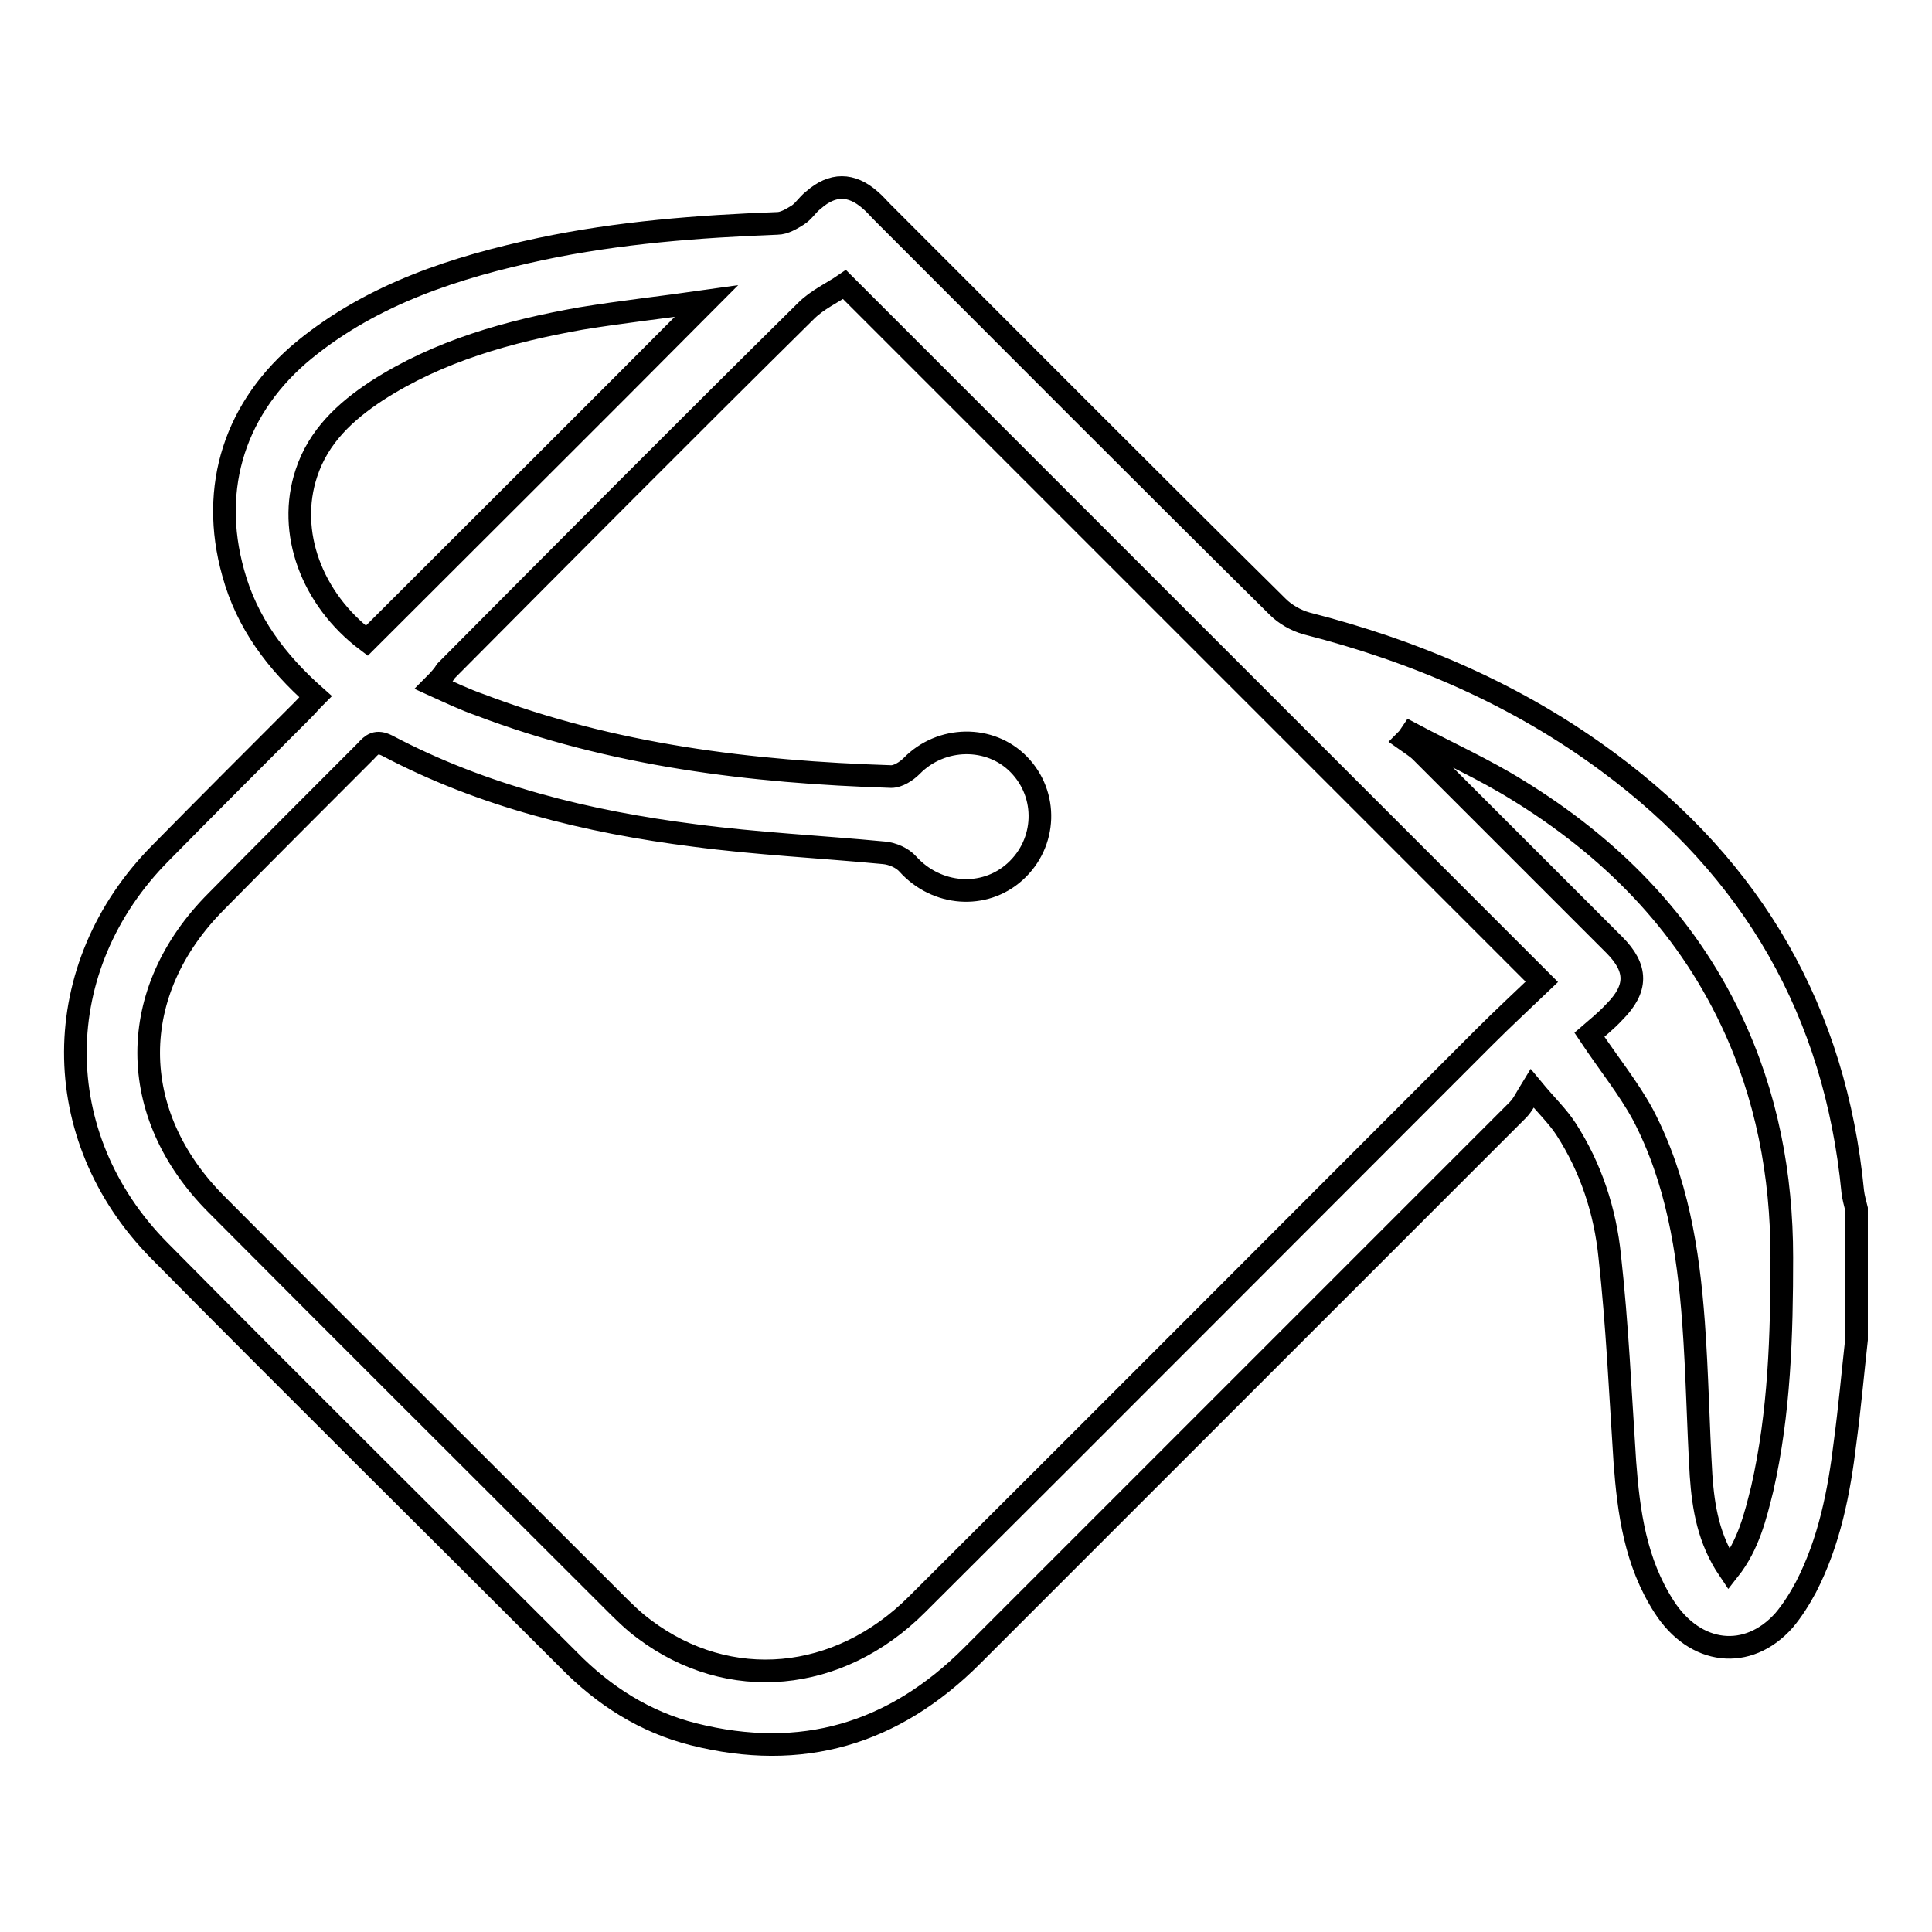<?xml version="1.0" encoding="utf-8"?>
<!-- Svg Vector Icons : http://www.onlinewebfonts.com/icon -->
<!DOCTYPE svg PUBLIC "-//W3C//DTD SVG 1.1//EN" "http://www.w3.org/Graphics/SVG/1.1/DTD/svg11.dtd">
<svg version="1.1" xmlns="http://www.w3.org/2000/svg" xmlns:xlink="http://www.w3.org/1999/xlink" x="0px" y="0px" viewBox="0 0 256 256" enable-background="new 0 0 256 256" xml:space="preserve">
<g><g><path stroke-width="3" fill-opacity="0" stroke="#000000"  d="M246,177.5c-0.5,4.5-0.9,9-1.5,13.5c-0.8,6.7-2.1,13.3-5.2,19.3c-0.8,1.5-1.8,3.1-2.9,4.4c-4.8,5.4-11.8,4.6-15.9-1.8c-3.8-5.9-4.7-12.5-5.2-19.2c-0.6-9.1-1-18.2-2-27.2c-0.6-6-2.5-11.8-5.8-16.9c-1.1-1.7-2.6-3.1-4.5-5.4c-0.8,1.3-1.2,2.2-1.9,2.9c-24.1,24.1-48.2,48.2-72.3,72.3c-10.4,10.4-22.6,14-36.9,10.4c-6.4-1.6-11.9-5.1-16.5-9.8c-18.1-18.1-36.3-36.1-54.3-54.3C6.2,150.6,6.3,128.1,21.3,113c6.2-6.3,12.5-12.6,18.8-18.9c0.6-0.6,1.1-1.2,1.7-1.8c-5.2-4.6-9.1-9.8-10.9-16.4c-3.2-11.4,0.3-22.1,9.5-29.6c9.1-7.4,20-10.9,31.2-13.3C82,30.8,92.5,30,103,29.6c0.9,0,1.9-0.6,2.7-1.1c0.8-0.5,1.3-1.4,2.1-2c2.5-2.2,5-2.2,7.5,0c0.6,0.5,1,1,1.5,1.5c17.5,17.5,34.9,35,52.5,52.4c1,1,2.4,1.8,3.8,2.2c14.5,3.7,28,9.5,40,18.4c19.2,14.2,30.1,33.1,32.4,56.9c0.1,0.8,0.3,1.5,0.5,2.3C246,166,246,171.7,246,177.5z M57.5,90.8c2.2,1,4.1,1.9,6.1,2.6c17.6,6.7,35.9,8.9,54.5,9.5c0.9,0,2-0.7,2.7-1.4c3.9-4,10.4-4.1,14.2-0.2c3.9,4,3.7,10.4-0.5,14.2c-4.1,3.7-10.4,3.2-14.2-1c-0.7-0.8-2-1.4-3.2-1.5c-8.4-0.8-16.8-1.2-25.1-2.3c-14.2-1.8-28-5.2-40.7-11.9c-1.4-0.7-2-0.2-2.8,0.7c-6.6,6.6-13.2,13.2-19.8,19.9c-12,12-12,28.2,0,40.2c17.5,17.6,35.1,35.1,52.6,52.6c1.3,1.3,2.6,2.6,4.1,3.7c11.2,8.4,25.7,7.1,36.1-3.3c25.1-25,50.1-50.1,75.2-75.2c2.5-2.5,5.2-5,7.6-7.3c-31-31-61.7-61.7-92.4-92.4c-1.6,1.1-3.6,2-5.1,3.5c-16,15.8-31.8,31.7-47.7,47.7C58.8,89.4,58.3,90,57.5,90.8z M210.6,137.1c2.6,3.9,5.2,7.1,7.1,10.6c4.5,8.6,6,18,6.7,27.5c0.5,6.8,0.6,13.6,1,20.3c0.3,4.3,1,8.5,3.7,12.5c2.6-3.3,3.5-7.1,4.4-10.7c2.3-10.1,2.6-20.4,2.6-30.7c0-10.9-2-21.5-6.7-31.4c-6.2-13.1-16.1-23-28.3-30.5c-4.5-2.8-9.4-5-14.1-7.5c-0.2,0.3-0.4,0.6-0.7,0.9c0.7,0.5,1.4,0.9,2,1.5c8.5,8.5,17.1,17.1,25.6,25.6c3.1,3.1,3.1,5.8,0,8.9C212.8,135.3,211.4,136.4,210.6,137.1z M48.6,84.9c15-15,29.9-29.8,45-45c-5.6,0.8-11.1,1.4-16.6,2.3c-9.6,1.7-18.9,4.3-27.1,9.6c-4.1,2.7-7.7,6-9.3,10.9C38,70.5,41.3,79.4,48.6,84.9z"/></g></g>
</svg>